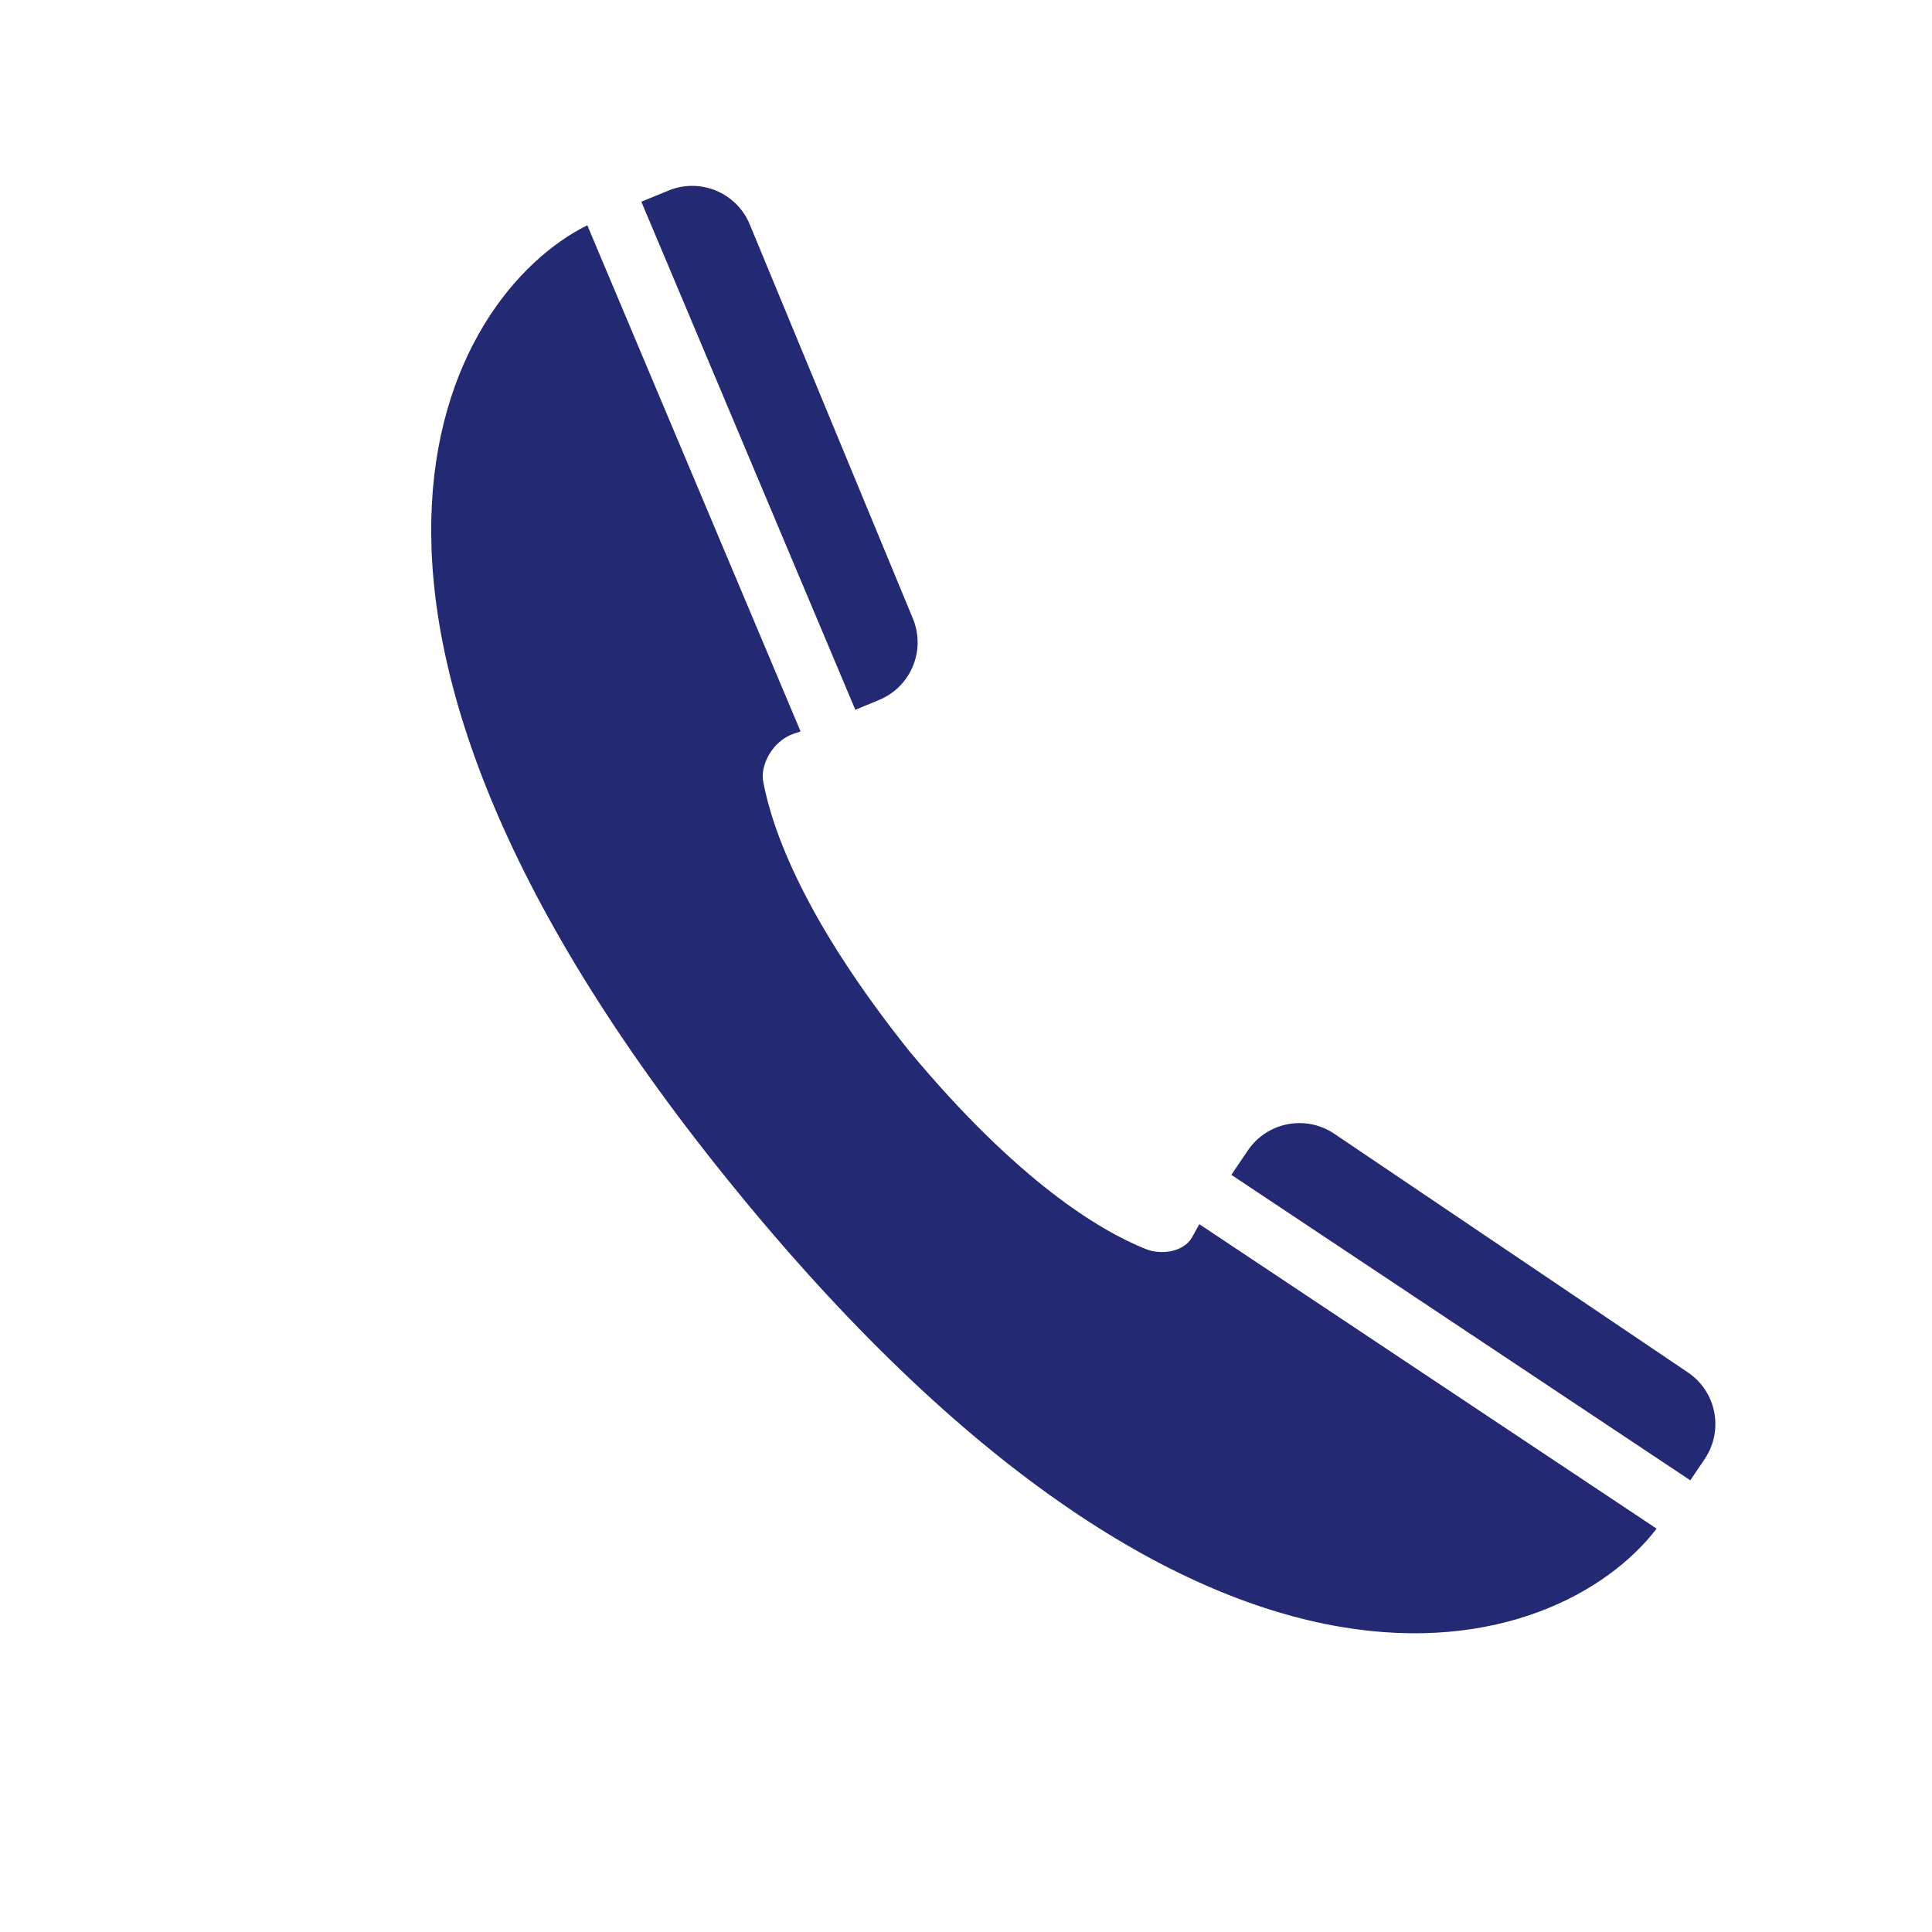 <?xml version="1.0" encoding="utf-8"?>
<!-- Generator: Adobe Illustrator 14.0.0, SVG Export Plug-In . SVG Version: 6.00 Build 43363)  -->
<!DOCTYPE svg PUBLIC "-//W3C//DTD SVG 1.0//EN" "http://www.w3.org/TR/2001/REC-SVG-20010904/DTD/svg10.dtd">
<svg version="1.0" id="Layer_1" xmlns="http://www.w3.org/2000/svg" xmlns:xlink="http://www.w3.org/1999/xlink" x="0px" y="0px"
	 width="60px" height="60px" viewBox="0 0 60 60" enable-background="new 0 0 60 60" xml:space="preserve">
<path fill-rule="evenodd" clip-rule="evenodd" fill="#232A73" d="M27.302,21.737c0.987-0.408,1.457-1.539,1.049-2.526L23.283,6.967
	c-0.408-0.988-1.54-1.455-2.525-1.048c0,0-0.409,0.168-0.841,0.345l6.646,15.78C26.955,21.882,27.302,21.737,27.302,21.737
	 M52.941,45.311c0.597-0.888,0.367-2.089-0.52-2.688L41.438,35.21c-0.886-0.598-2.089-0.364-2.687,0.521c0,0-0.248,0.367-0.51,0.755
	l14.253,9.487C52.731,45.622,52.941,45.311,52.941,45.311 M51.447,47.473l-14.201-9.455c-0.076,0.133-0.15,0.266-0.221,0.399
	c-0.256,0.467-0.963,0.567-1.443,0.373c-1.447-0.581-3.979-2.111-7.336-6.138l-0.007-0.01c-3.236-4.05-4.243-6.818-4.536-8.363
	c-0.102-0.537,0.302-1.264,0.929-1.486c0.075-0.025,0.153-0.05,0.229-0.077l-0.07-0.172L18.368,7.302L18.24,6.995
	c-4.429,2.203-10.063,12.066,4.716,30.082C37.735,55.094,48.414,51.439,51.447,47.473"/>
</svg>
